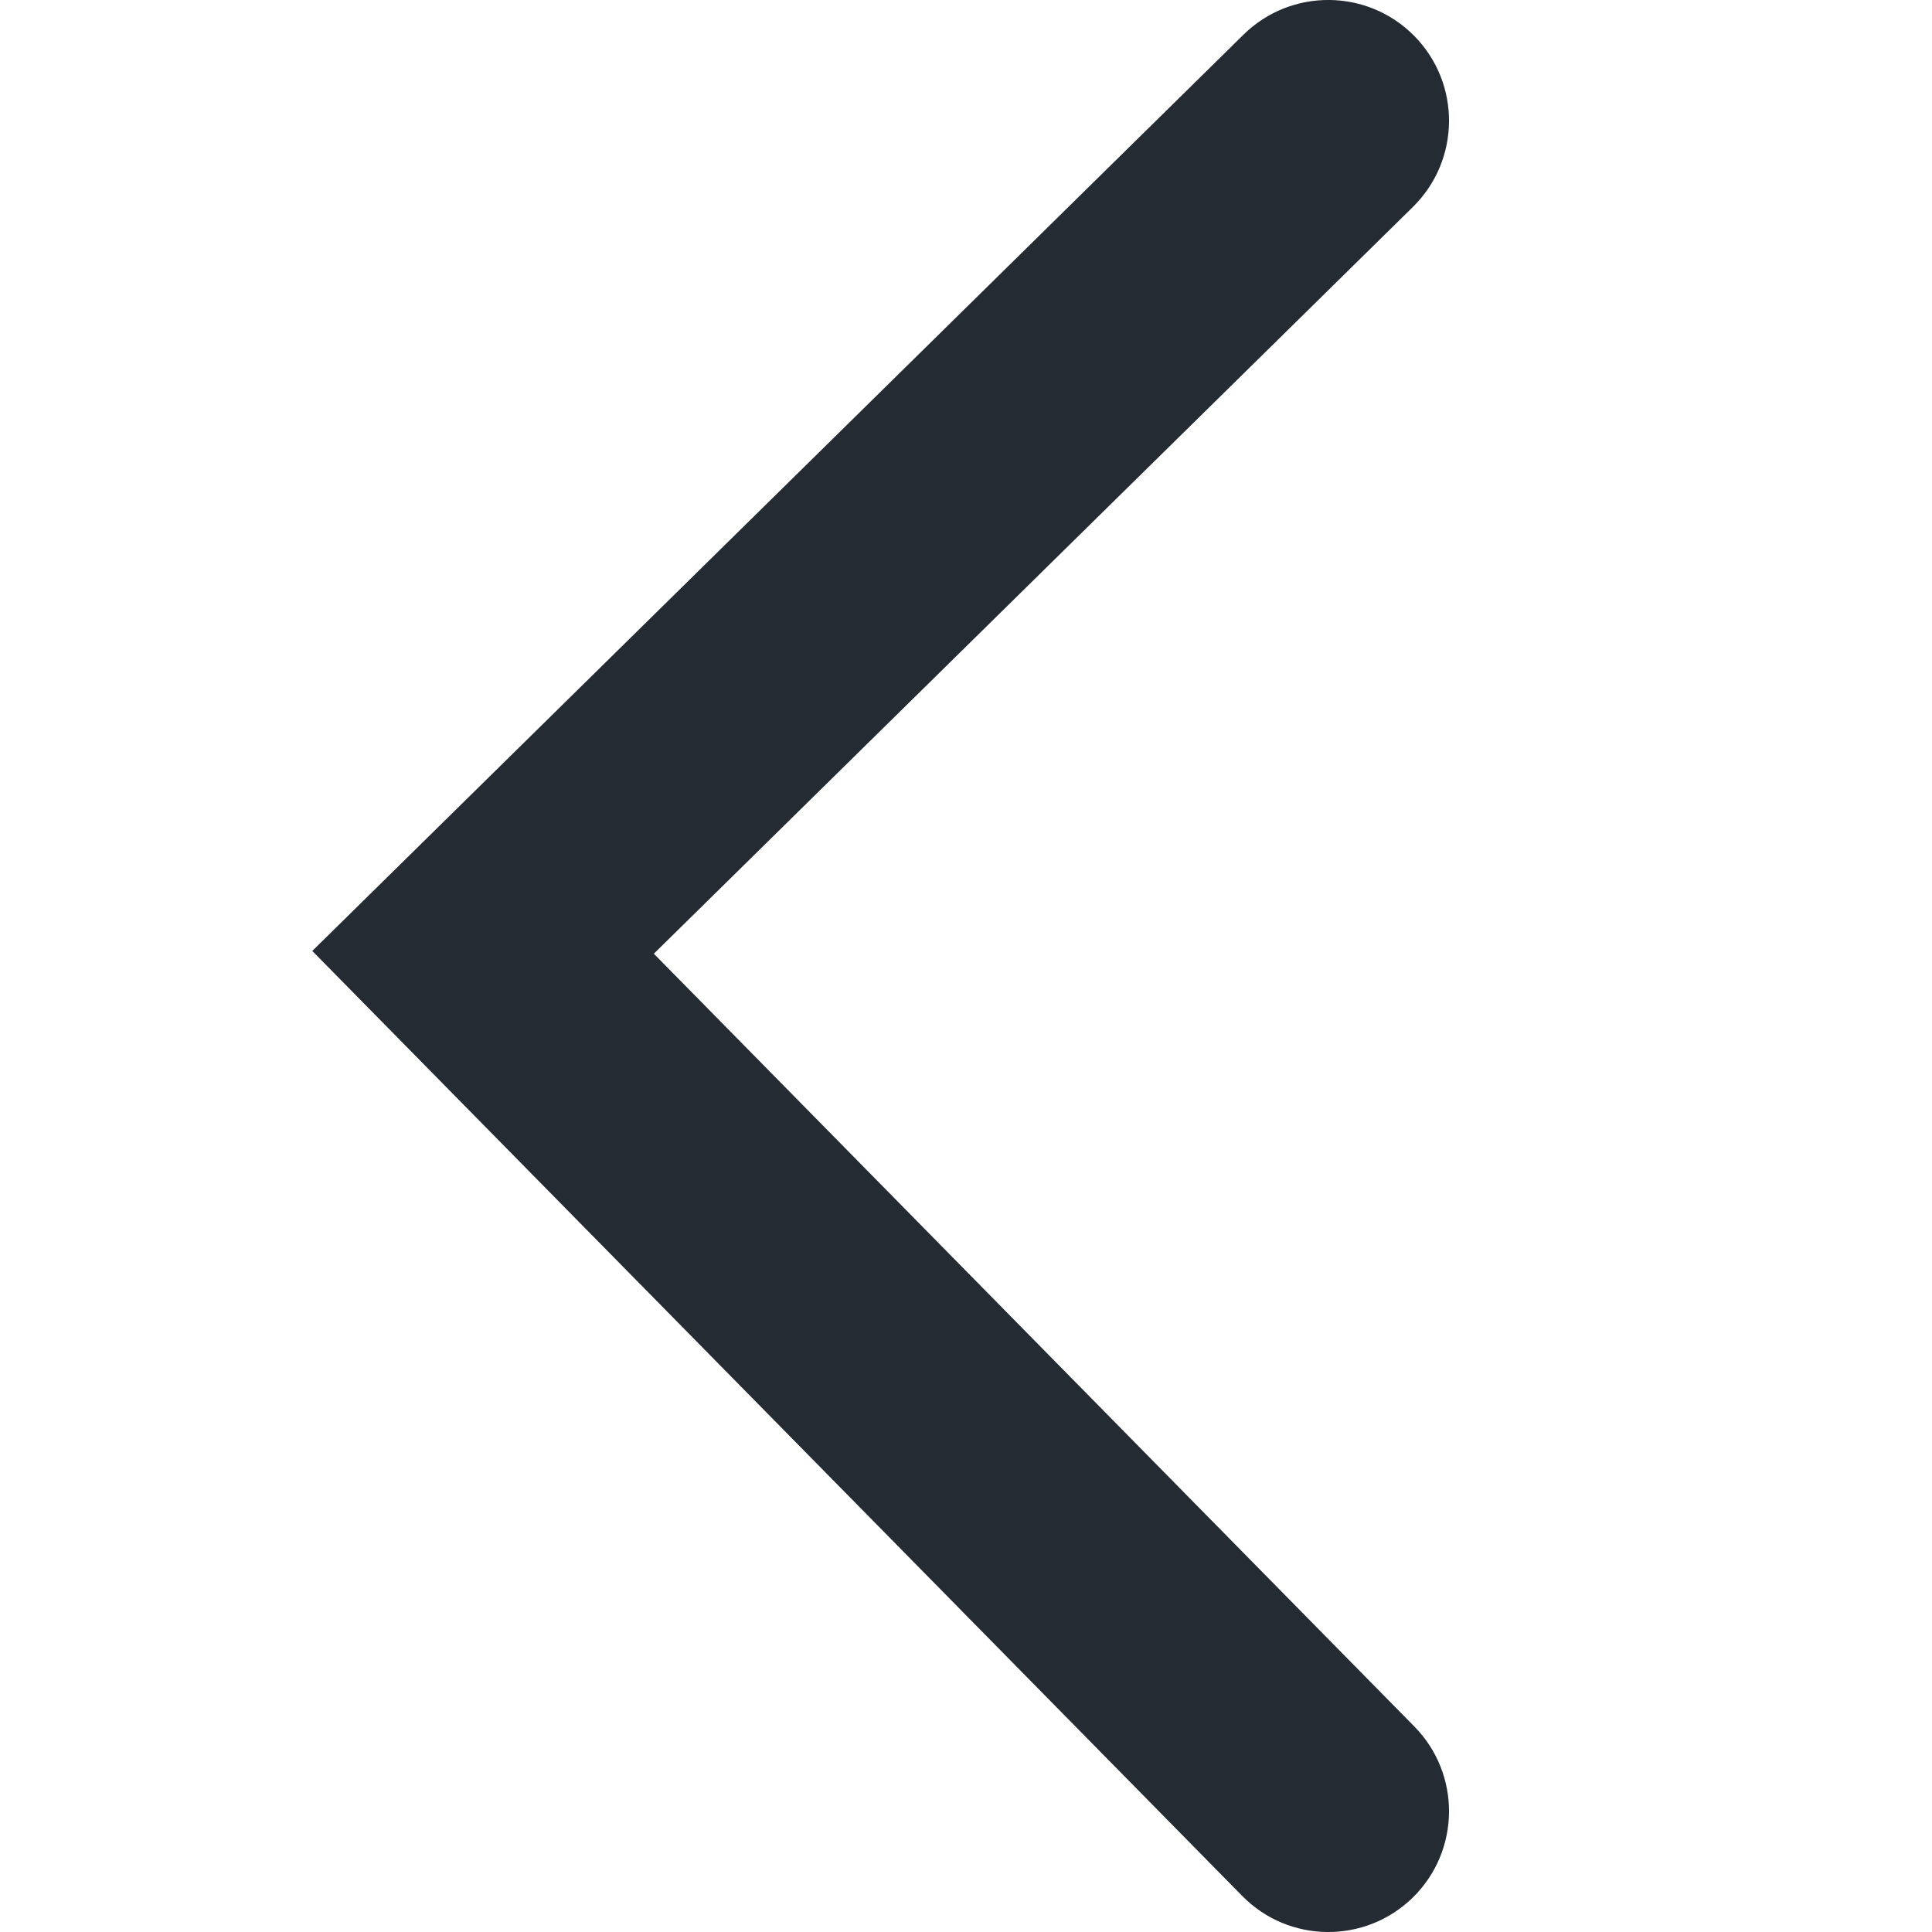 <svg width="14" height="14" viewBox="0 0 14 14" fill="none" xmlns="http://www.w3.org/2000/svg">
<path fill-rule="evenodd" clip-rule="evenodd" d="M10.249 0.261C10.588 0.606 10.583 1.16 10.239 1.499L4.738 6.911L10.249 12.511C10.588 12.856 10.583 13.41 10.239 13.749C9.894 14.088 9.34 14.083 9.002 13.739L2.263 6.891L9.011 0.251C9.356 -0.088 9.91 -0.083 10.249 0.261Z" fill="#242B33"/>
</svg>
